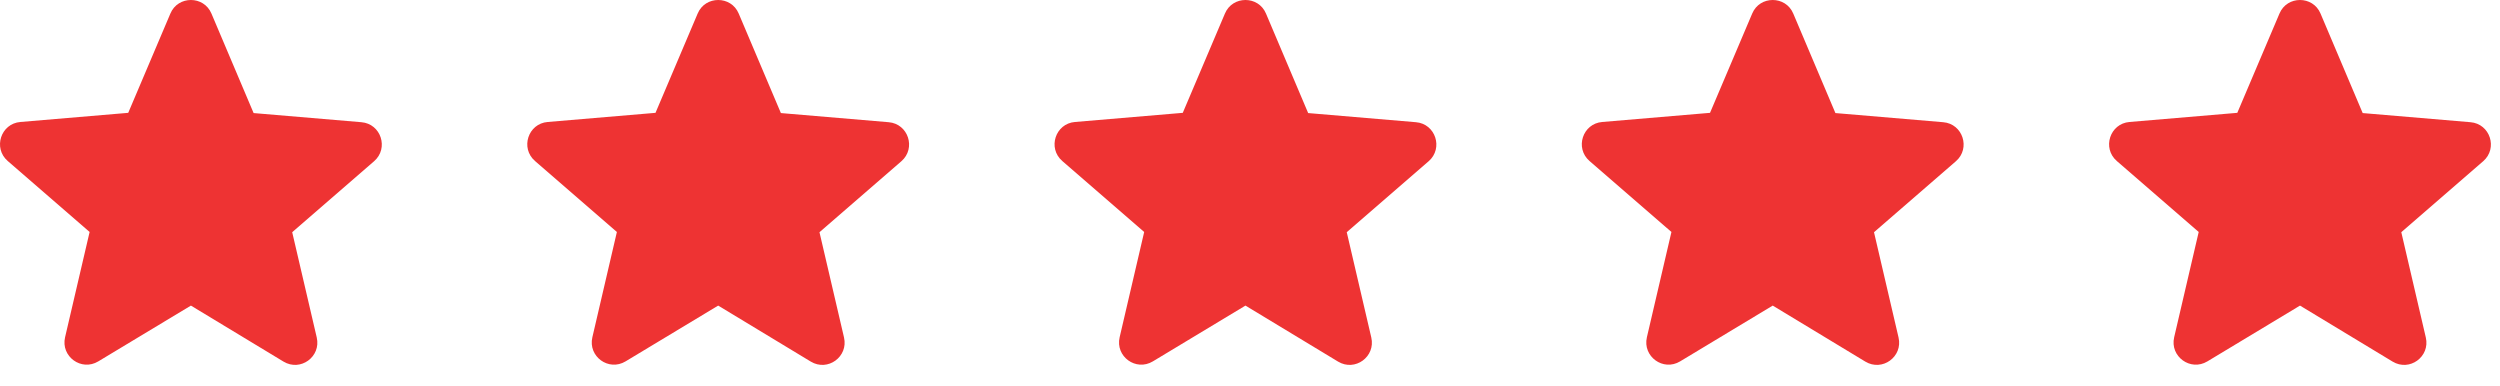 <svg width="110" height="17" viewBox="0 0 110 17" fill="none" xmlns="http://www.w3.org/2000/svg">
<path d="M8.4 13.446L12.474 15.91C13.22 16.362 14.133 15.694 13.937 14.85L12.857 10.217L16.459 7.095C17.117 6.526 16.764 5.446 15.9 5.377L11.159 4.975L9.303 0.596C8.969 -0.199 7.831 -0.199 7.497 0.596L5.642 4.965L0.9 5.367C0.036 5.436 -0.317 6.516 0.341 7.085L3.943 10.207L2.863 14.84C2.667 15.684 3.58 16.352 4.326 15.9L8.4 13.446Z" fill="#EE3333"/>
<path d="M31.6 13.446L35.674 15.91C36.42 16.362 37.333 15.694 37.137 14.85L36.057 10.217L39.66 7.095C40.317 6.526 39.964 5.446 39.1 5.377L34.359 4.975L32.503 0.596C32.17 -0.199 31.031 -0.199 30.697 0.596L28.842 4.965L24.1 5.367C23.236 5.436 22.883 6.516 23.541 7.085L27.143 10.207L26.064 14.84C25.867 15.684 26.78 16.352 27.526 15.9L31.6 13.446Z" fill="#EE3333"/>
<path d="M54.8 13.446L58.874 15.91C59.62 16.362 60.533 15.694 60.337 14.85L59.257 10.217L62.86 7.095C63.517 6.526 63.164 5.446 62.3 5.377L57.559 4.975L55.703 0.596C55.37 -0.199 54.231 -0.199 53.897 0.596L52.042 4.965L47.3 5.367C46.437 5.436 46.083 6.516 46.741 7.085L50.344 10.207L49.264 14.84C49.068 15.684 49.98 16.352 50.727 15.9L54.8 13.446Z" fill="#EE3333"/>
<path d="M78 13.446L82.073 15.91C82.82 16.362 83.733 15.694 83.536 14.85L82.456 10.217L86.059 7.095C86.717 6.526 86.363 5.446 85.499 5.377L80.758 4.975L78.903 0.596C78.569 -0.199 77.43 -0.199 77.097 0.596L75.241 4.965L70.5 5.367C69.636 5.436 69.282 6.516 69.94 7.085L73.543 10.207L72.463 14.84C72.267 15.684 73.18 16.352 73.926 15.9L78 13.446Z" fill="#EE3333"/>
<path d="M101.2 13.446L105.274 15.91C106.02 16.362 106.933 15.694 106.736 14.85L105.657 10.217L109.259 7.095C109.917 6.526 109.564 5.446 108.7 5.377L103.958 4.975L102.103 0.596C101.769 -0.199 100.63 -0.199 100.297 0.596L98.441 4.965L93.7 5.367C92.836 5.436 92.483 6.516 93.14 7.085L96.743 10.207L95.663 14.84C95.467 15.684 96.38 16.352 97.126 15.9L101.2 13.446Z" fill="#EE3333"/>
</svg>
